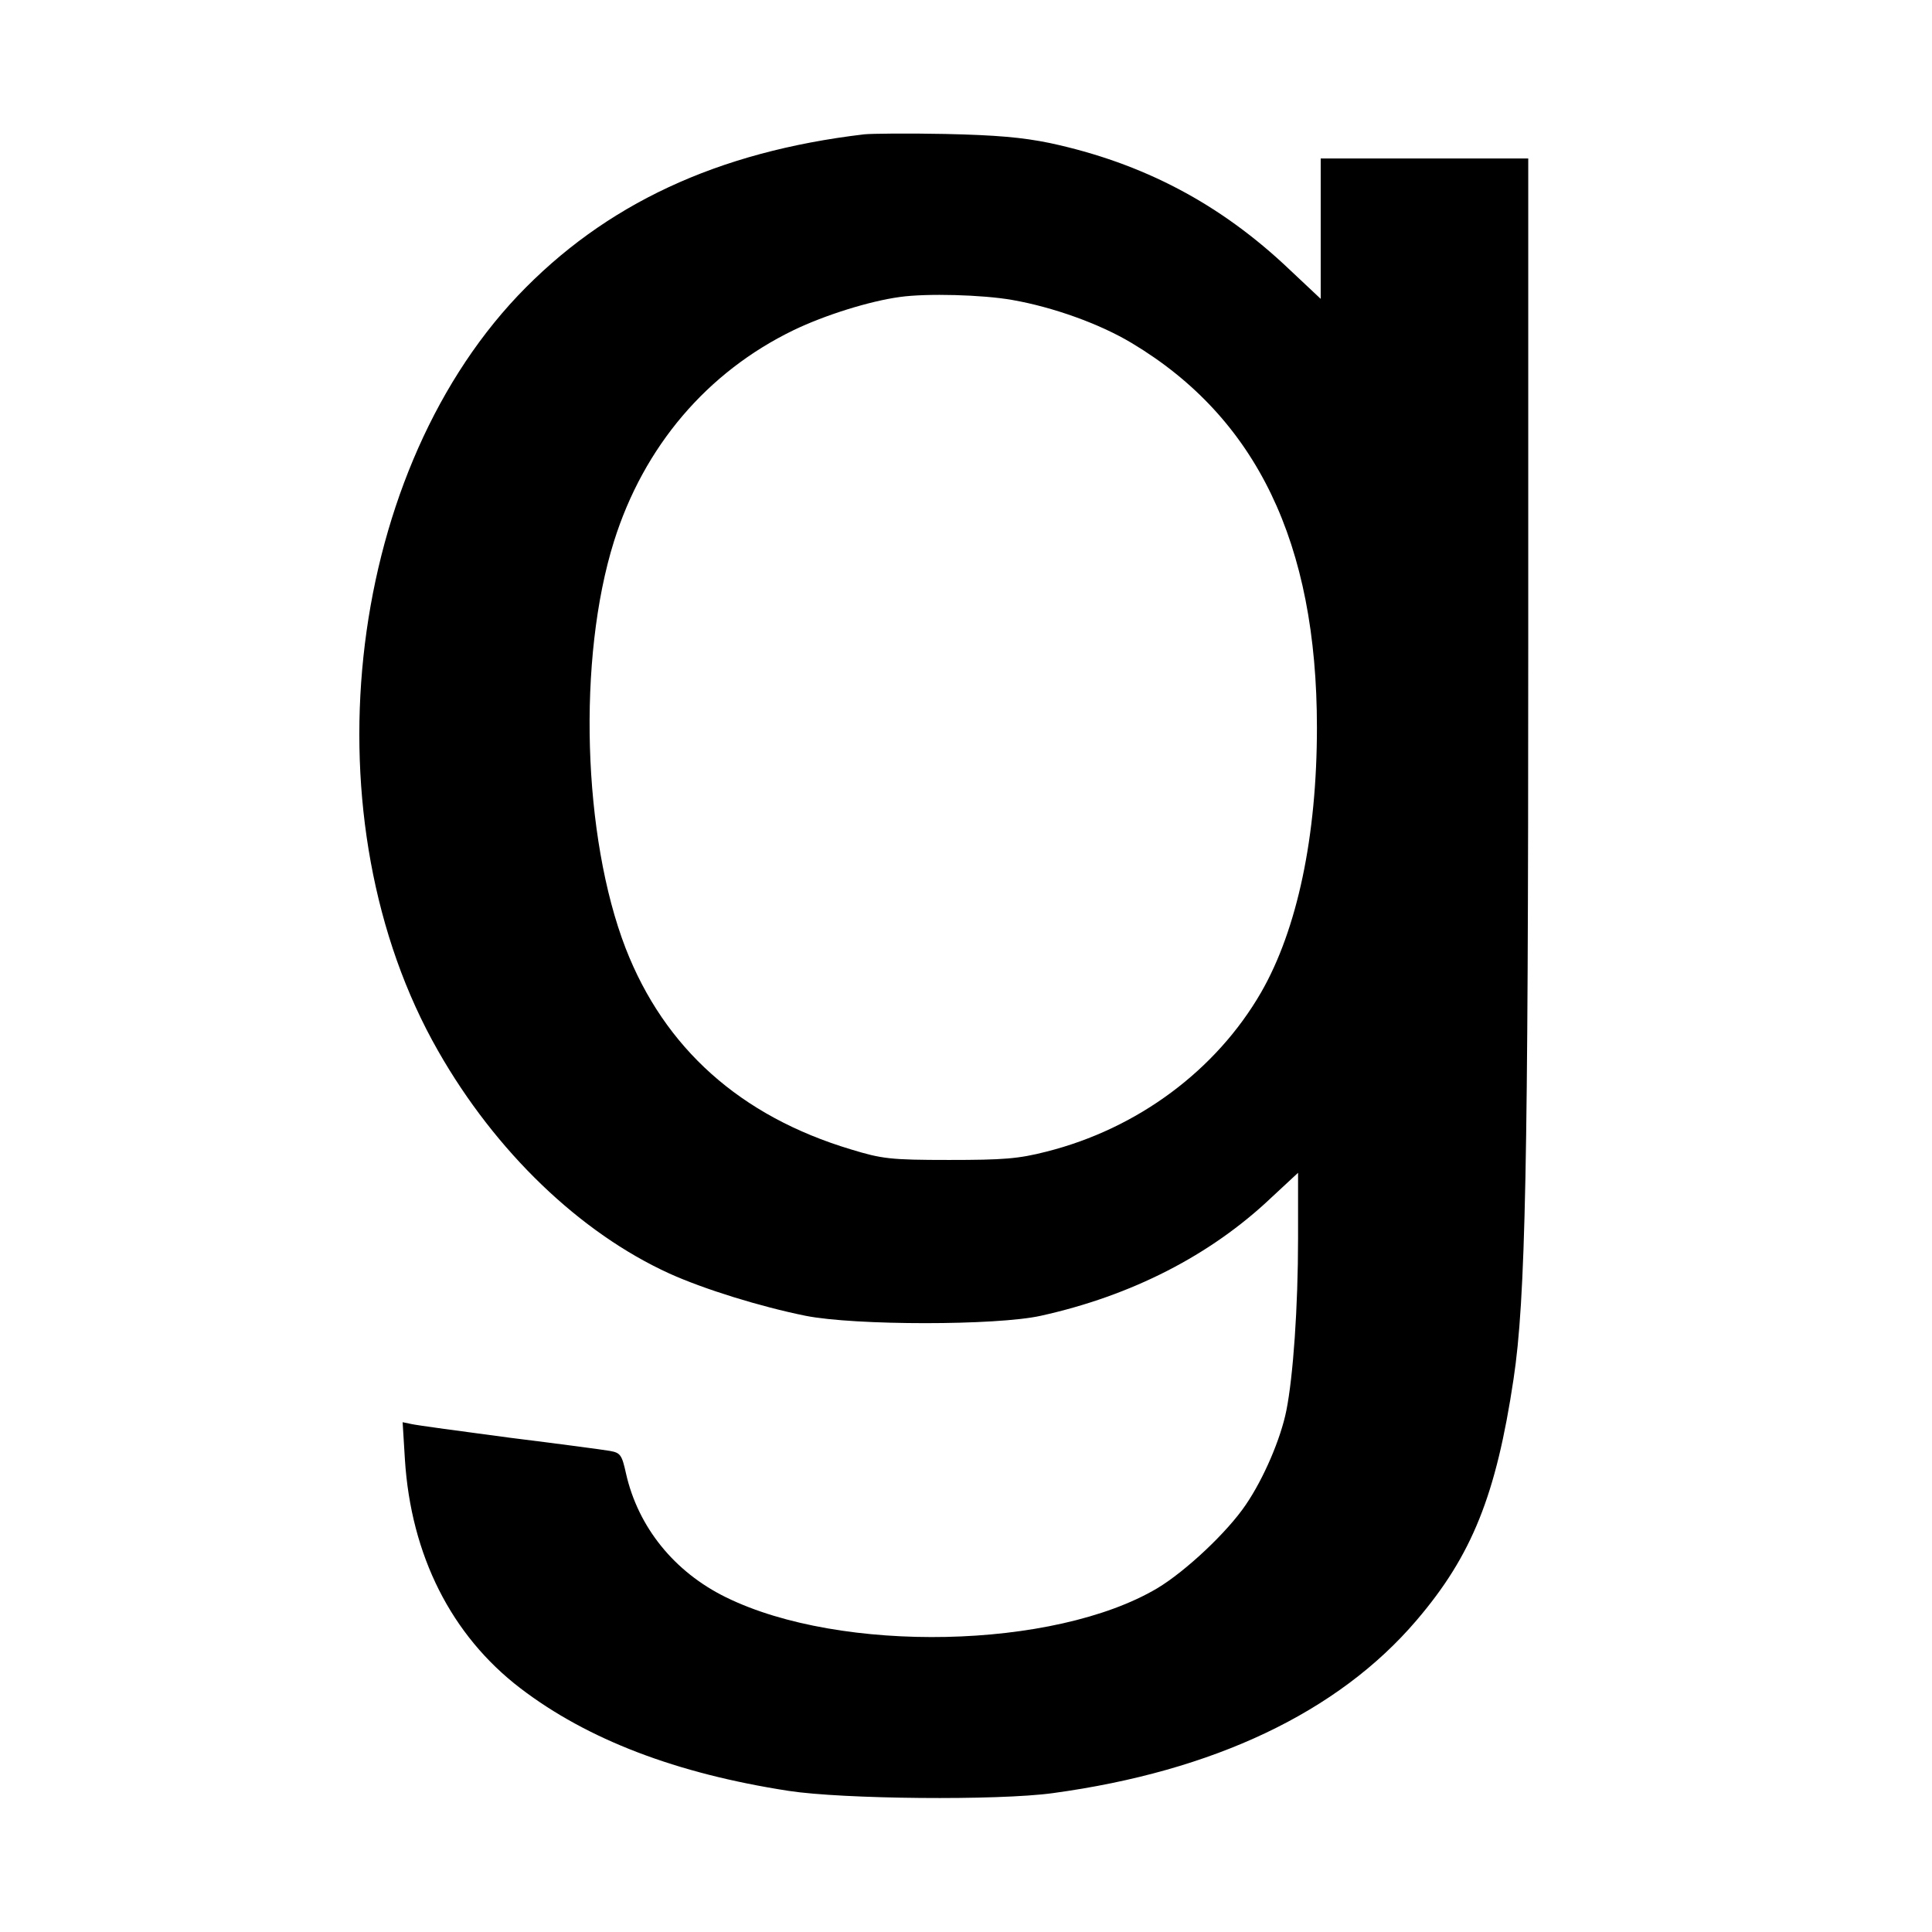 <?xml version="1.0" standalone="no"?>
<!DOCTYPE svg PUBLIC "-//W3C//DTD SVG 20010904//EN"
 "http://www.w3.org/TR/2001/REC-SVG-20010904/DTD/svg10.dtd">
<svg version="1.0" xmlns="http://www.w3.org/2000/svg"
 width="512pt" height="512pt" viewBox="0 0 512 512"
 preserveAspectRatio="xMidYMid meet">
<g transform="translate(0,512) scale(0.1,-0.1)"
fill="#000000" stroke="none">
<path d="M2290 4764 c-389 -46 -687 -185 -918 -428 -462 -489 -558 -1394 -211
-2001 152 -267 376 -482 613 -590 93 -42 242 -88 361 -112 131 -26 506 -26
623 0 240 53 450 160 612 314 l70 65 0 -173 c0 -183 -13 -367 -31 -457 -15
-75 -60 -180 -107 -249 -49 -73 -160 -177 -235 -222 -273 -162 -838 -174
-1143 -24 -137 67 -233 186 -265 328 -11 50 -15 55 -43 60 -17 3 -137 19 -266
35 -129 17 -246 33 -259 36 l-24 5 6 -98 c16 -255 123 -467 306 -607 178 -136
413 -226 711 -272 143 -22 554 -26 700 -6 426 58 756 214 964 458 147 172 211
332 257 639 32 212 39 562 39 1938 l0 1297 -275 0 -275 0 0 -186 0 -186 -83
78 c-183 174 -388 282 -635 335 -73 15 -142 21 -277 24 -99 2 -196 1 -215 -1z
m393 -439 c108 -19 231 -63 316 -114 331 -198 491 -530 491 -1019 0 -288 -52
-535 -148 -702 -119 -206 -327 -361 -569 -422 -74 -19 -114 -22 -258 -22 -156
0 -178 3 -260 28 -293 88 -494 268 -597 533 -114 295 -128 768 -31 1078 79
252 247 449 476 560 83 40 201 77 282 88 71 10 219 6 298 -8z"/>
</g>
</svg>
